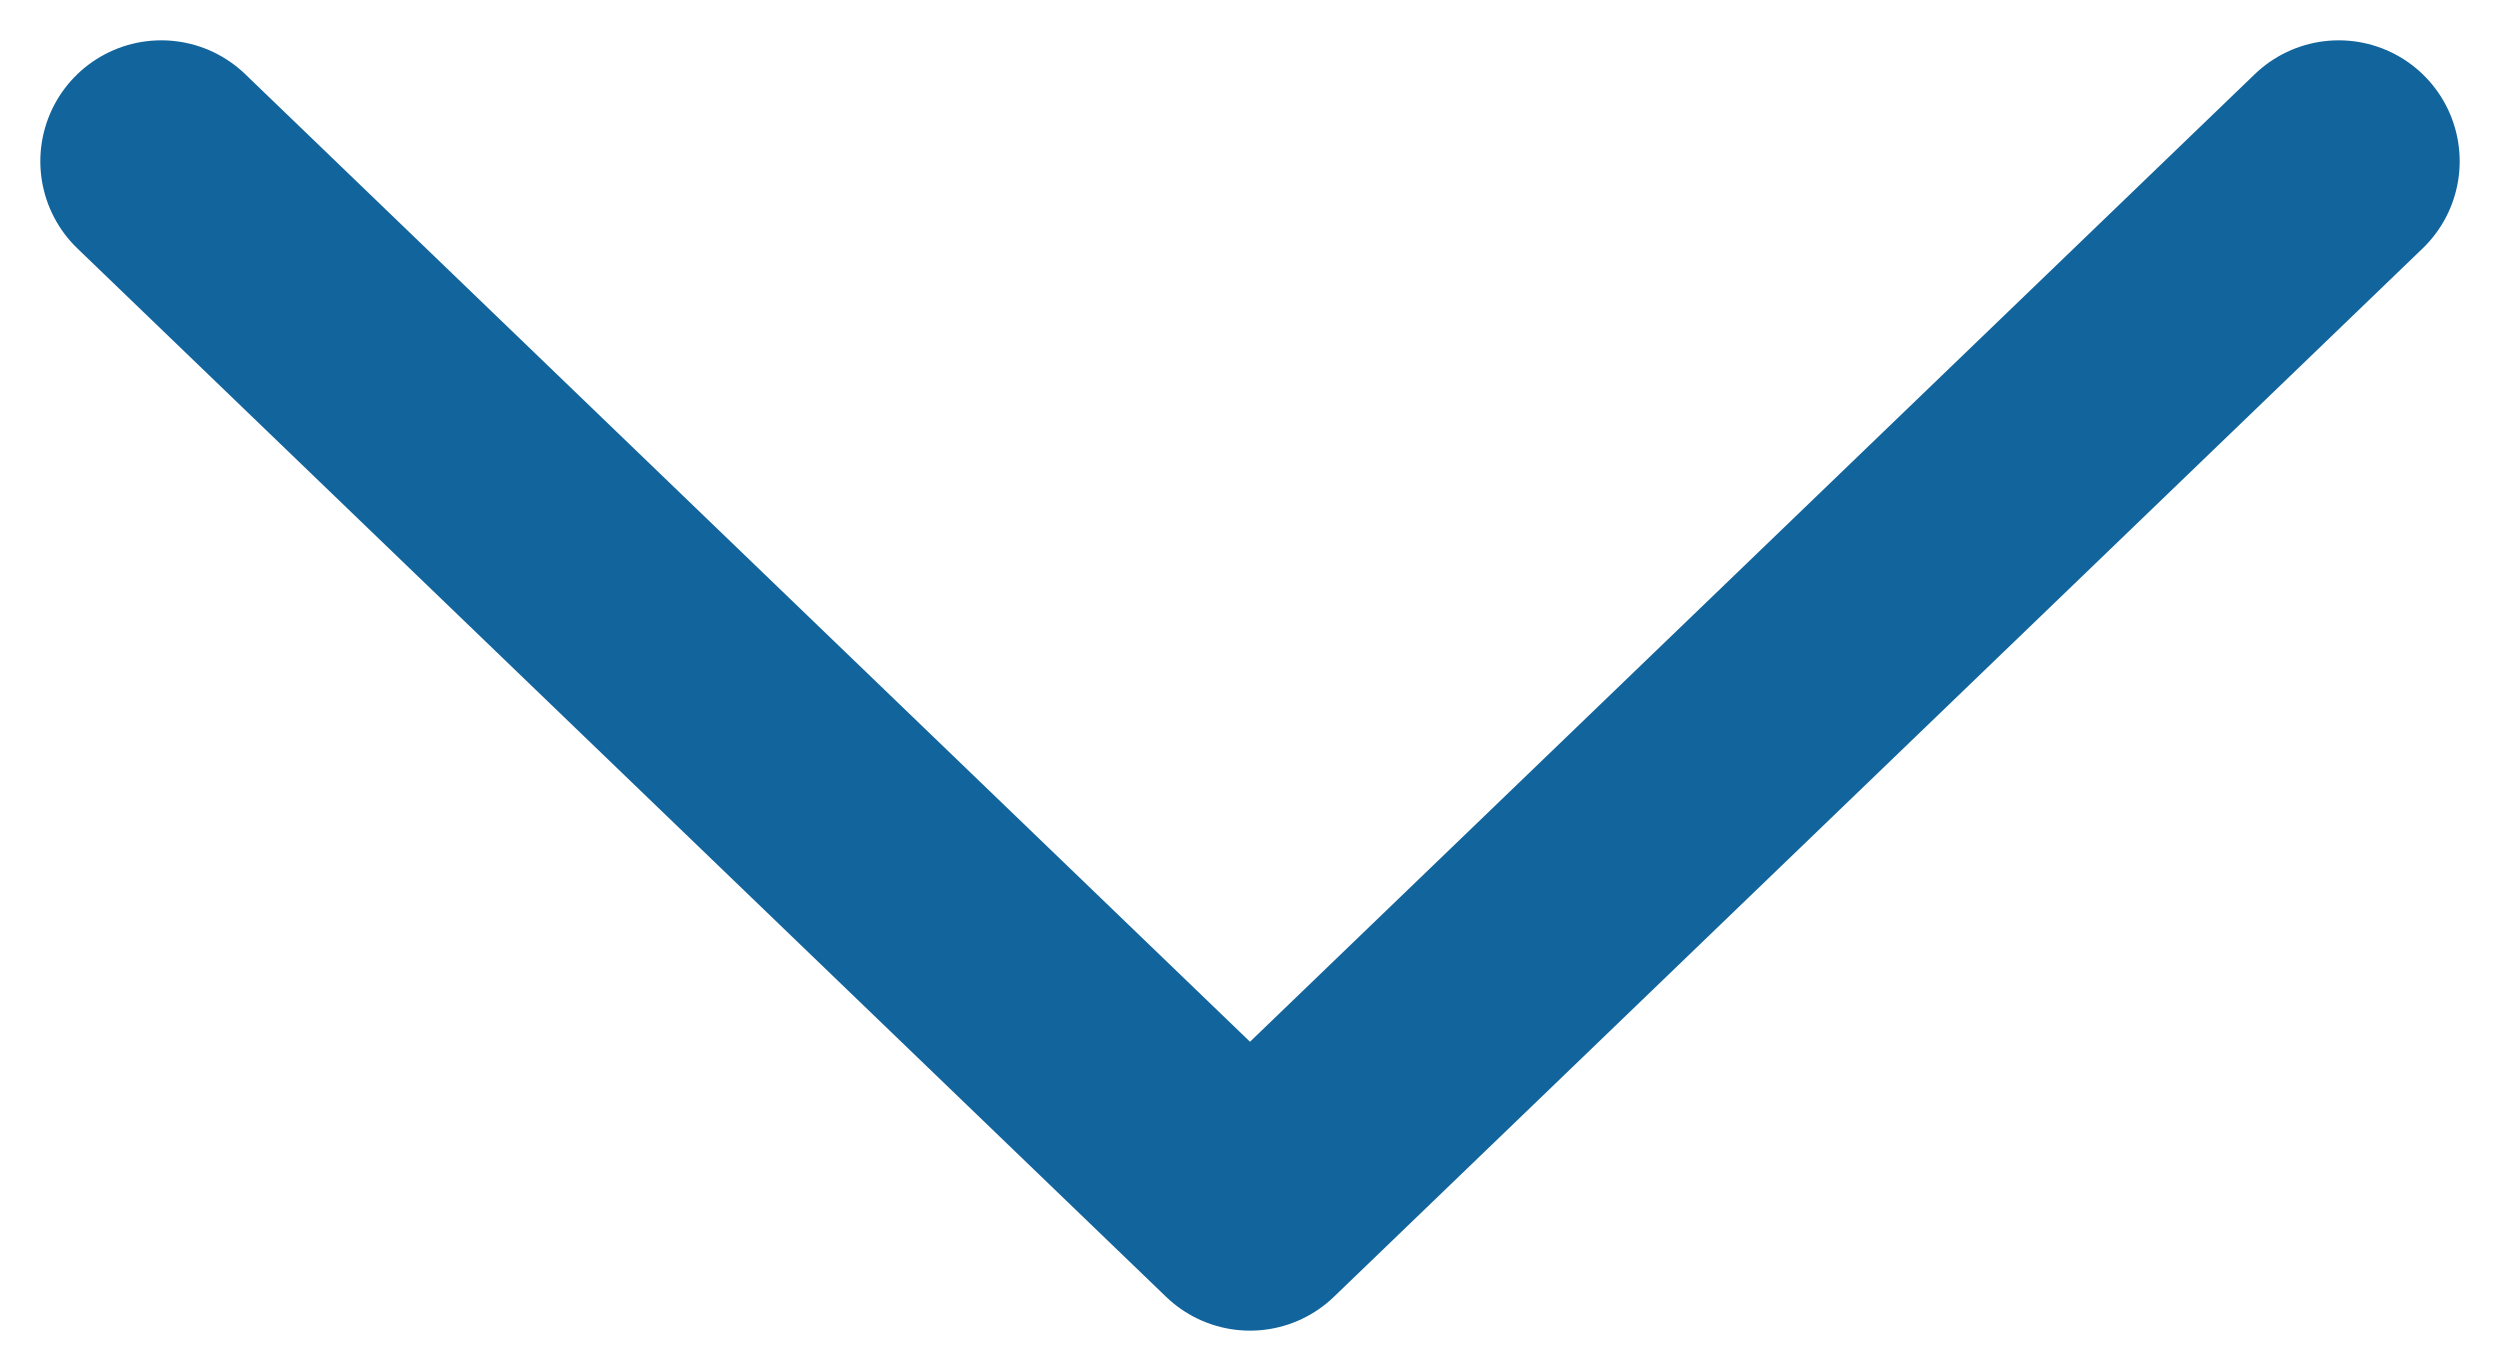 <?xml version="1.0" encoding="UTF-8"?> <svg xmlns="http://www.w3.org/2000/svg" width="31" height="17" viewBox="0 0 31 17" fill="none"> <path d="M2 2L15.5 15L29 2" stroke="#12649C" stroke-width="3" stroke-linecap="round" stroke-linejoin="round"></path> </svg> 